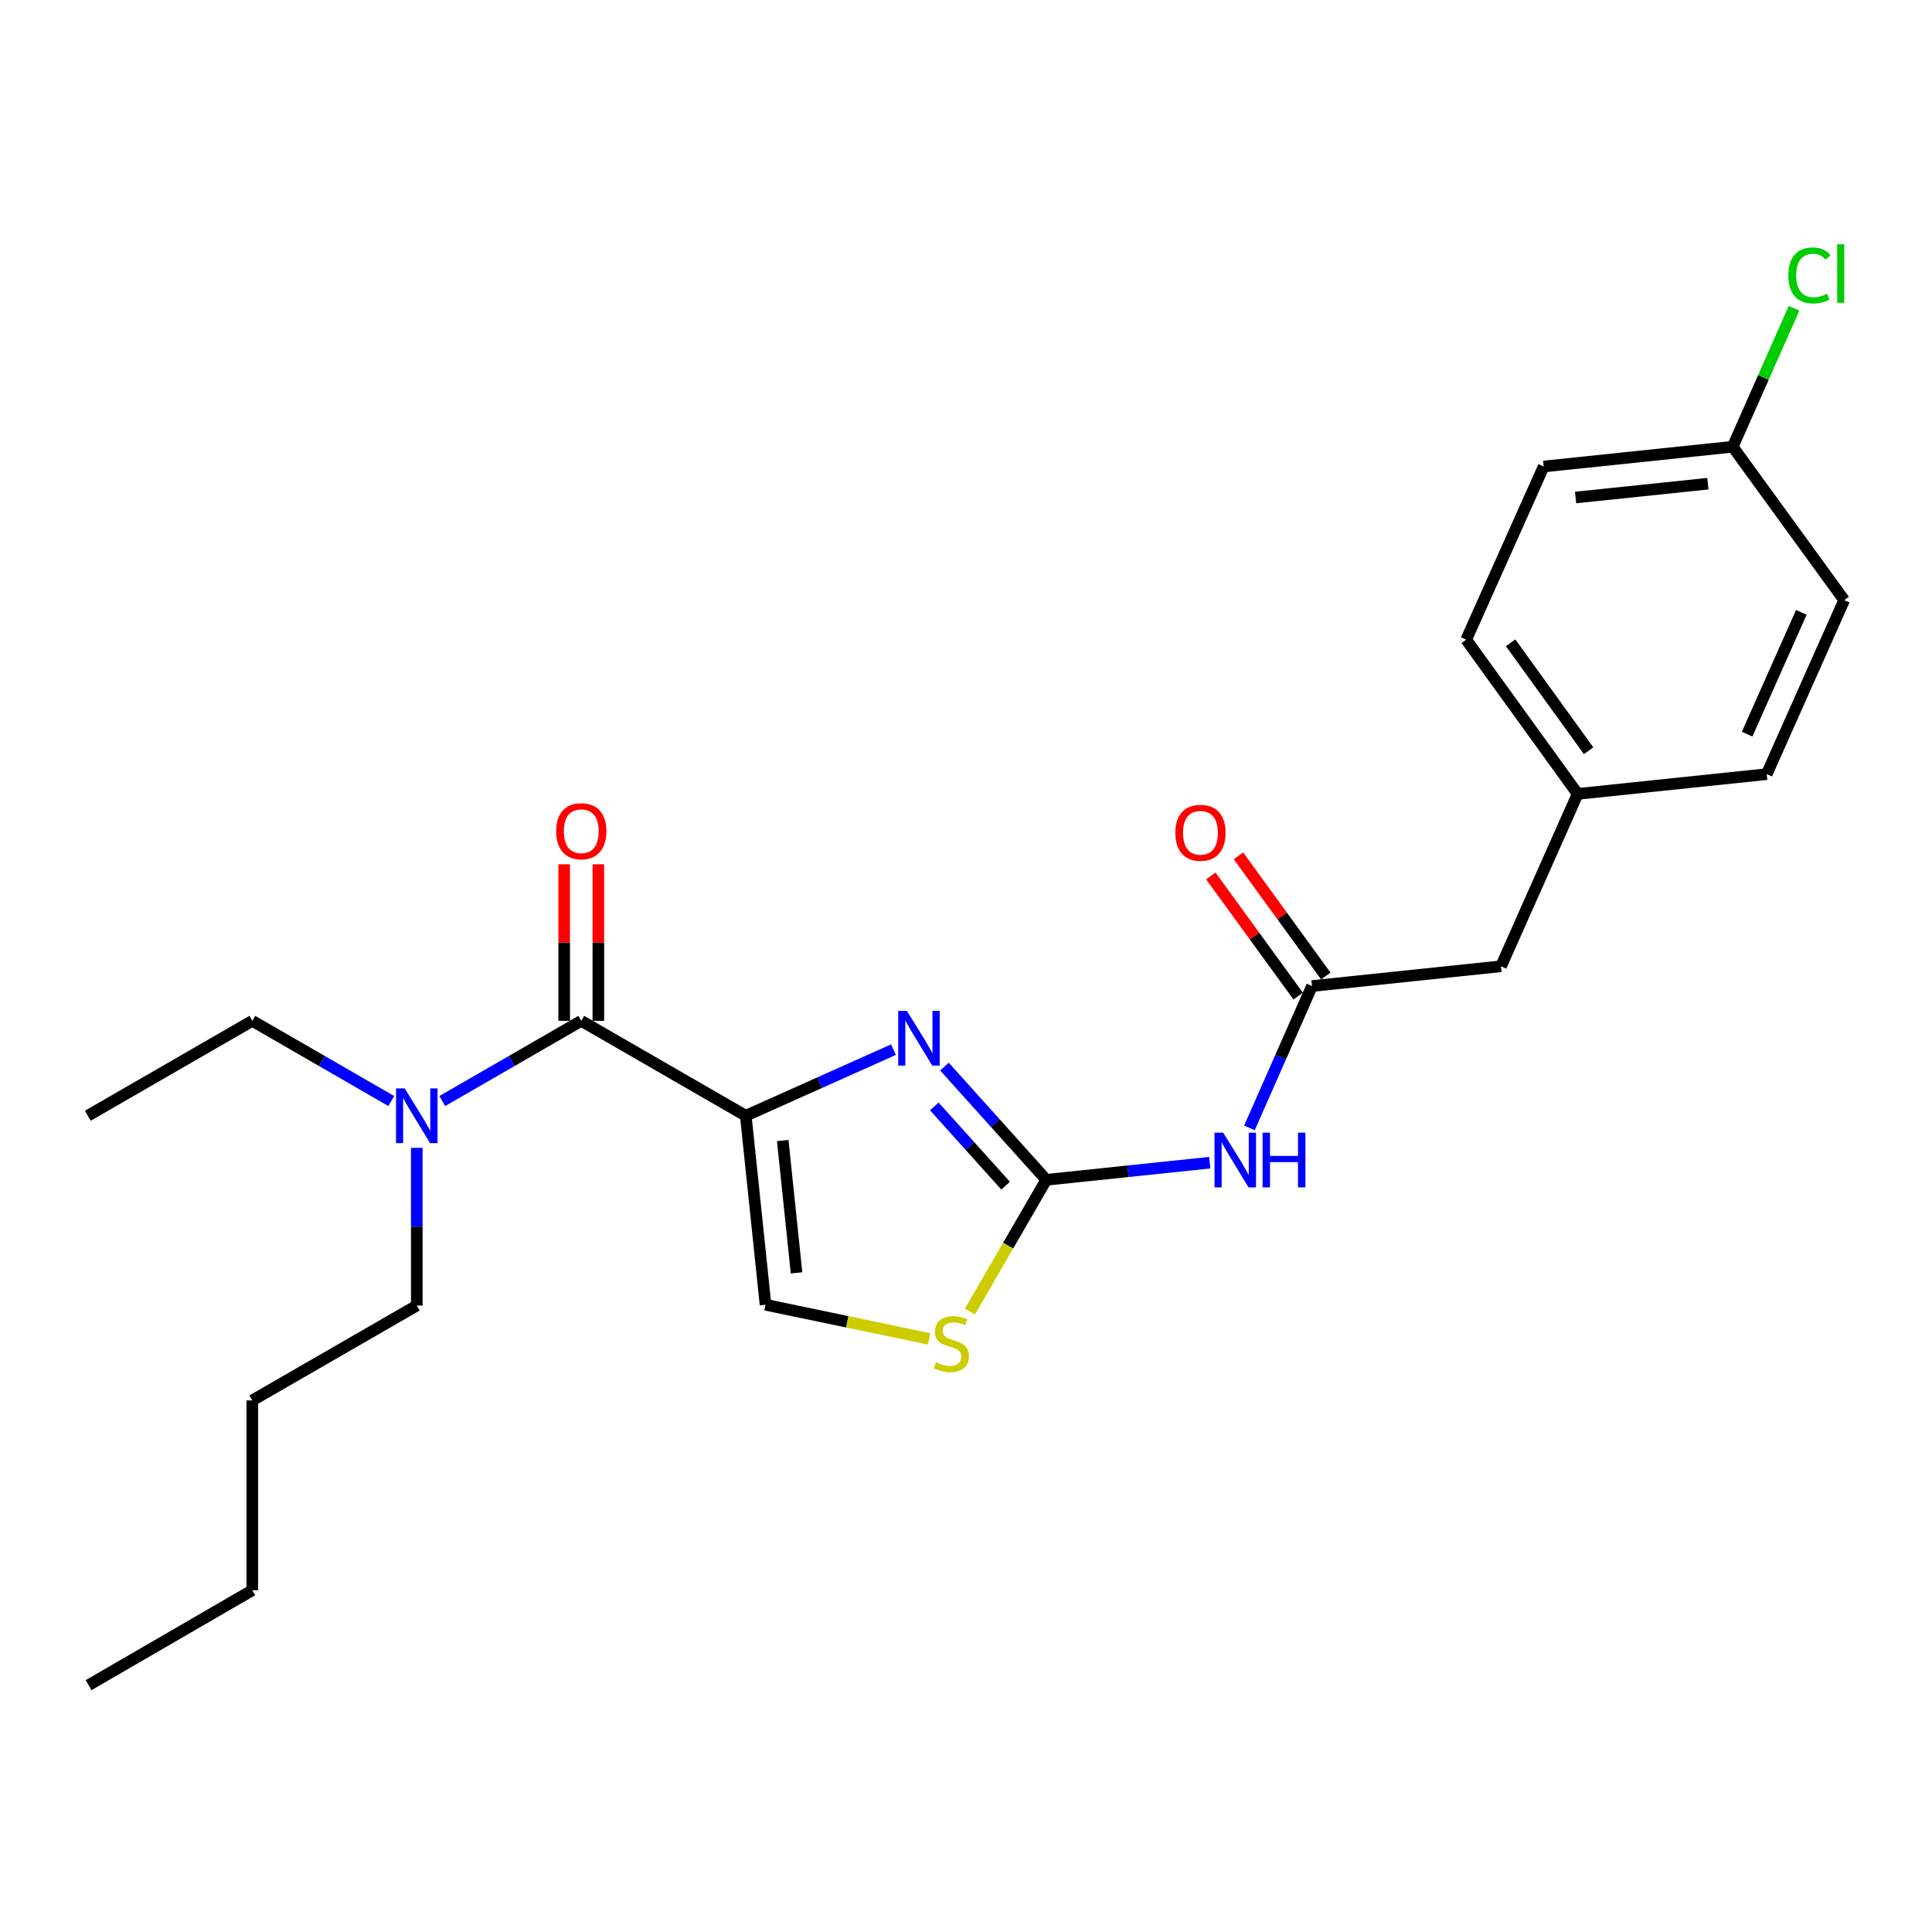 <?xml version='1.0' encoding='iso-8859-1'?>
<svg version='1.1' baseProfile='full'
              xmlns='http://www.w3.org/2000/svg'
                      xmlns:rdkit='http://www.rdkit.org/xml'
                      xmlns:xlink='http://www.w3.org/1999/xlink'
                  xml:space='preserve'
width='1000px' height='1000px' viewBox='0 0 1000 1000'>
<!-- END OF HEADER -->
<rect style='opacity:1.0;fill:#FFFFFF;stroke:none' width='1000' height='1000' x='0' y='0'> </rect>
<path class='bond-0' d='M 386.012,577.507 L 424.235,560.397' style='fill:none;fill-rule:evenodd;stroke:#000000;stroke-width:6px;stroke-linecap:butt;stroke-linejoin:miter;stroke-opacity:1' />
<path class='bond-0' d='M 424.235,560.397 L 462.457,543.286' style='fill:none;fill-rule:evenodd;stroke:#0000FF;stroke-width:6px;stroke-linecap:butt;stroke-linejoin:miter;stroke-opacity:1' />
<path class='bond-2' d='M 386.012,577.507 L 300.863,528.389' style='fill:none;fill-rule:evenodd;stroke:#000000;stroke-width:6px;stroke-linecap:butt;stroke-linejoin:miter;stroke-opacity:1' />
<path class='bond-4' d='M 386.012,577.507 L 396.231,675.342' style='fill:none;fill-rule:evenodd;stroke:#000000;stroke-width:6px;stroke-linecap:butt;stroke-linejoin:miter;stroke-opacity:1' />
<path class='bond-4' d='M 405.136,590.345 L 412.289,658.829' style='fill:none;fill-rule:evenodd;stroke:#000000;stroke-width:6px;stroke-linecap:butt;stroke-linejoin:miter;stroke-opacity:1' />
<path class='bond-1' d='M 488.856,552.064 L 515.204,581.366' style='fill:none;fill-rule:evenodd;stroke:#0000FF;stroke-width:6px;stroke-linecap:butt;stroke-linejoin:miter;stroke-opacity:1' />
<path class='bond-1' d='M 515.204,581.366 L 541.553,610.669' style='fill:none;fill-rule:evenodd;stroke:#000000;stroke-width:6px;stroke-linecap:butt;stroke-linejoin:miter;stroke-opacity:1' />
<path class='bond-1' d='M 483.609,572.68 L 502.053,593.192' style='fill:none;fill-rule:evenodd;stroke:#0000FF;stroke-width:6px;stroke-linecap:butt;stroke-linejoin:miter;stroke-opacity:1' />
<path class='bond-1' d='M 502.053,593.192 L 520.497,613.704' style='fill:none;fill-rule:evenodd;stroke:#000000;stroke-width:6px;stroke-linecap:butt;stroke-linejoin:miter;stroke-opacity:1' />
<path class='bond-3' d='M 541.553,610.669 L 583.865,606.236' style='fill:none;fill-rule:evenodd;stroke:#000000;stroke-width:6px;stroke-linecap:butt;stroke-linejoin:miter;stroke-opacity:1' />
<path class='bond-3' d='M 583.865,606.236 L 626.178,601.803' style='fill:none;fill-rule:evenodd;stroke:#0000FF;stroke-width:6px;stroke-linecap:butt;stroke-linejoin:miter;stroke-opacity:1' />
<path class='bond-24' d='M 541.553,610.669 L 521.792,644.748' style='fill:none;fill-rule:evenodd;stroke:#000000;stroke-width:6px;stroke-linecap:butt;stroke-linejoin:miter;stroke-opacity:1' />
<path class='bond-24' d='M 521.792,644.748 L 502.032,678.827' style='fill:none;fill-rule:evenodd;stroke:#CCCC00;stroke-width:6px;stroke-linecap:butt;stroke-linejoin:miter;stroke-opacity:1' />
<path class='bond-7' d='M 300.863,528.389 L 264.892,549.141' style='fill:none;fill-rule:evenodd;stroke:#000000;stroke-width:6px;stroke-linecap:butt;stroke-linejoin:miter;stroke-opacity:1' />
<path class='bond-7' d='M 264.892,549.141 L 228.921,569.894' style='fill:none;fill-rule:evenodd;stroke:#0000FF;stroke-width:6px;stroke-linecap:butt;stroke-linejoin:miter;stroke-opacity:1' />
<path class='bond-8' d='M 309.706,528.389 L 309.706,487.878' style='fill:none;fill-rule:evenodd;stroke:#000000;stroke-width:6px;stroke-linecap:butt;stroke-linejoin:miter;stroke-opacity:1' />
<path class='bond-8' d='M 309.706,487.878 L 309.706,447.368' style='fill:none;fill-rule:evenodd;stroke:#FF0000;stroke-width:6px;stroke-linecap:butt;stroke-linejoin:miter;stroke-opacity:1' />
<path class='bond-8' d='M 292.02,528.389 L 292.02,487.878' style='fill:none;fill-rule:evenodd;stroke:#000000;stroke-width:6px;stroke-linecap:butt;stroke-linejoin:miter;stroke-opacity:1' />
<path class='bond-8' d='M 292.02,487.878 L 292.02,447.368' style='fill:none;fill-rule:evenodd;stroke:#FF0000;stroke-width:6px;stroke-linecap:butt;stroke-linejoin:miter;stroke-opacity:1' />
<path class='bond-6' d='M 646.706,583.801 L 662.894,547.089' style='fill:none;fill-rule:evenodd;stroke:#0000FF;stroke-width:6px;stroke-linecap:butt;stroke-linejoin:miter;stroke-opacity:1' />
<path class='bond-6' d='M 662.894,547.089 L 679.083,510.378' style='fill:none;fill-rule:evenodd;stroke:#000000;stroke-width:6px;stroke-linecap:butt;stroke-linejoin:miter;stroke-opacity:1' />
<path class='bond-5' d='M 396.231,675.342 L 438.559,684.166' style='fill:none;fill-rule:evenodd;stroke:#000000;stroke-width:6px;stroke-linecap:butt;stroke-linejoin:miter;stroke-opacity:1' />
<path class='bond-5' d='M 438.559,684.166 L 480.888,692.991' style='fill:none;fill-rule:evenodd;stroke:#CCCC00;stroke-width:6px;stroke-linecap:butt;stroke-linejoin:miter;stroke-opacity:1' />
<path class='bond-9' d='M 686.235,505.178 L 663.626,474.084' style='fill:none;fill-rule:evenodd;stroke:#000000;stroke-width:6px;stroke-linecap:butt;stroke-linejoin:miter;stroke-opacity:1' />
<path class='bond-9' d='M 663.626,474.084 L 641.016,442.991' style='fill:none;fill-rule:evenodd;stroke:#FF0000;stroke-width:6px;stroke-linecap:butt;stroke-linejoin:miter;stroke-opacity:1' />
<path class='bond-9' d='M 671.931,515.579 L 649.321,484.485' style='fill:none;fill-rule:evenodd;stroke:#000000;stroke-width:6px;stroke-linecap:butt;stroke-linejoin:miter;stroke-opacity:1' />
<path class='bond-9' d='M 649.321,484.485 L 626.712,453.392' style='fill:none;fill-rule:evenodd;stroke:#FF0000;stroke-width:6px;stroke-linecap:butt;stroke-linejoin:miter;stroke-opacity:1' />
<path class='bond-10' d='M 679.083,510.378 L 776.917,500.15' style='fill:none;fill-rule:evenodd;stroke:#000000;stroke-width:6px;stroke-linecap:butt;stroke-linejoin:miter;stroke-opacity:1' />
<path class='bond-18' d='M 202.527,569.893 L 166.56,549.141' style='fill:none;fill-rule:evenodd;stroke:#0000FF;stroke-width:6px;stroke-linecap:butt;stroke-linejoin:miter;stroke-opacity:1' />
<path class='bond-18' d='M 166.56,549.141 L 130.594,528.389' style='fill:none;fill-rule:evenodd;stroke:#000000;stroke-width:6px;stroke-linecap:butt;stroke-linejoin:miter;stroke-opacity:1' />
<path class='bond-19' d='M 215.724,594.123 L 215.724,634.939' style='fill:none;fill-rule:evenodd;stroke:#0000FF;stroke-width:6px;stroke-linecap:butt;stroke-linejoin:miter;stroke-opacity:1' />
<path class='bond-19' d='M 215.724,634.939 L 215.724,675.754' style='fill:none;fill-rule:evenodd;stroke:#000000;stroke-width:6px;stroke-linecap:butt;stroke-linejoin:miter;stroke-opacity:1' />
<path class='bond-11' d='M 776.917,500.15 L 816.593,410.923' style='fill:none;fill-rule:evenodd;stroke:#000000;stroke-width:6px;stroke-linecap:butt;stroke-linejoin:miter;stroke-opacity:1' />
<path class='bond-16' d='M 816.593,410.923 L 758.897,331.099' style='fill:none;fill-rule:evenodd;stroke:#000000;stroke-width:6px;stroke-linecap:butt;stroke-linejoin:miter;stroke-opacity:1' />
<path class='bond-16' d='M 822.272,388.589 L 781.885,332.712' style='fill:none;fill-rule:evenodd;stroke:#000000;stroke-width:6px;stroke-linecap:butt;stroke-linejoin:miter;stroke-opacity:1' />
<path class='bond-17' d='M 816.593,410.923 L 914.447,400.694' style='fill:none;fill-rule:evenodd;stroke:#000000;stroke-width:6px;stroke-linecap:butt;stroke-linejoin:miter;stroke-opacity:1' />
<path class='bond-12' d='M 896.849,231.231 L 799.005,241.459' style='fill:none;fill-rule:evenodd;stroke:#000000;stroke-width:6px;stroke-linecap:butt;stroke-linejoin:miter;stroke-opacity:1' />
<path class='bond-12' d='M 884.011,250.356 L 815.521,257.516' style='fill:none;fill-rule:evenodd;stroke:#000000;stroke-width:6px;stroke-linecap:butt;stroke-linejoin:miter;stroke-opacity:1' />
<path class='bond-13' d='M 896.849,231.231 L 912.718,195.397' style='fill:none;fill-rule:evenodd;stroke:#000000;stroke-width:6px;stroke-linecap:butt;stroke-linejoin:miter;stroke-opacity:1' />
<path class='bond-13' d='M 912.718,195.397 L 928.587,159.563' style='fill:none;fill-rule:evenodd;stroke:#00CC00;stroke-width:6px;stroke-linecap:butt;stroke-linejoin:miter;stroke-opacity:1' />
<path class='bond-25' d='M 896.849,231.231 L 954.545,310.632' style='fill:none;fill-rule:evenodd;stroke:#000000;stroke-width:6px;stroke-linecap:butt;stroke-linejoin:miter;stroke-opacity:1' />
<path class='bond-14' d='M 799.005,241.459 L 758.897,331.099' style='fill:none;fill-rule:evenodd;stroke:#000000;stroke-width:6px;stroke-linecap:butt;stroke-linejoin:miter;stroke-opacity:1' />
<path class='bond-15' d='M 954.545,310.632 L 914.447,400.694' style='fill:none;fill-rule:evenodd;stroke:#000000;stroke-width:6px;stroke-linecap:butt;stroke-linejoin:miter;stroke-opacity:1' />
<path class='bond-15' d='M 932.374,316.948 L 904.305,379.991' style='fill:none;fill-rule:evenodd;stroke:#000000;stroke-width:6px;stroke-linecap:butt;stroke-linejoin:miter;stroke-opacity:1' />
<path class='bond-22' d='M 130.594,528.389 L 45.455,577.507' style='fill:none;fill-rule:evenodd;stroke:#000000;stroke-width:6px;stroke-linecap:butt;stroke-linejoin:miter;stroke-opacity:1' />
<path class='bond-20' d='M 215.724,675.754 L 130.594,724.853' style='fill:none;fill-rule:evenodd;stroke:#000000;stroke-width:6px;stroke-linecap:butt;stroke-linejoin:miter;stroke-opacity:1' />
<path class='bond-21' d='M 130.594,724.853 L 130.594,823.11' style='fill:none;fill-rule:evenodd;stroke:#000000;stroke-width:6px;stroke-linecap:butt;stroke-linejoin:miter;stroke-opacity:1' />
<path class='bond-23' d='M 130.594,823.11 L 45.867,872.228' style='fill:none;fill-rule:evenodd;stroke:#000000;stroke-width:6px;stroke-linecap:butt;stroke-linejoin:miter;stroke-opacity:1' />
<path  class='atom-1' d='M 469.392 523.219
L 478.672 538.219
Q 479.592 539.699, 481.072 542.379
Q 482.552 545.059, 482.632 545.219
L 482.632 523.219
L 486.392 523.219
L 486.392 551.539
L 482.512 551.539
L 472.552 535.139
Q 471.392 533.219, 470.152 531.019
Q 468.952 528.819, 468.592 528.139
L 468.592 551.539
L 464.912 551.539
L 464.912 523.219
L 469.392 523.219
' fill='#0000FF'/>
<path  class='atom-4' d='M 633.117 586.261
L 642.397 601.261
Q 643.317 602.741, 644.797 605.421
Q 646.277 608.101, 646.357 608.261
L 646.357 586.261
L 650.117 586.261
L 650.117 614.581
L 646.237 614.581
L 636.277 598.181
Q 635.117 596.261, 633.877 594.061
Q 632.677 591.861, 632.317 591.181
L 632.317 614.581
L 628.637 614.581
L 628.637 586.261
L 633.117 586.261
' fill='#0000FF'/>
<path  class='atom-4' d='M 653.517 586.261
L 657.357 586.261
L 657.357 598.301
L 671.837 598.301
L 671.837 586.261
L 675.677 586.261
L 675.677 614.581
L 671.837 614.581
L 671.837 601.501
L 657.357 601.501
L 657.357 614.581
L 653.517 614.581
L 653.517 586.261
' fill='#0000FF'/>
<path  class='atom-6' d='M 484.424 705.116
Q 484.744 705.236, 486.064 705.796
Q 487.384 706.356, 488.824 706.716
Q 490.304 707.036, 491.744 707.036
Q 494.424 707.036, 495.984 705.756
Q 497.544 704.436, 497.544 702.156
Q 497.544 700.596, 496.744 699.636
Q 495.984 698.676, 494.784 698.156
Q 493.584 697.636, 491.584 697.036
Q 489.064 696.276, 487.544 695.556
Q 486.064 694.836, 484.984 693.316
Q 483.944 691.796, 483.944 689.236
Q 483.944 685.676, 486.344 683.476
Q 488.784 681.276, 493.584 681.276
Q 496.864 681.276, 500.584 682.836
L 499.664 685.916
Q 496.264 684.516, 493.704 684.516
Q 490.944 684.516, 489.424 685.676
Q 487.904 686.796, 487.944 688.756
Q 487.944 690.276, 488.704 691.196
Q 489.504 692.116, 490.624 692.636
Q 491.784 693.156, 493.704 693.756
Q 496.264 694.556, 497.784 695.356
Q 499.304 696.156, 500.384 697.796
Q 501.504 699.396, 501.504 702.156
Q 501.504 706.076, 498.864 708.196
Q 496.264 710.276, 491.904 710.276
Q 489.384 710.276, 487.464 709.716
Q 485.584 709.196, 483.344 708.276
L 484.424 705.116
' fill='#CCCC00'/>
<path  class='atom-8' d='M 209.464 563.347
L 218.744 578.347
Q 219.664 579.827, 221.144 582.507
Q 222.624 585.187, 222.704 585.347
L 222.704 563.347
L 226.464 563.347
L 226.464 591.667
L 222.584 591.667
L 212.624 575.267
Q 211.464 573.347, 210.224 571.147
Q 209.024 568.947, 208.664 568.267
L 208.664 591.667
L 204.984 591.667
L 204.984 563.347
L 209.464 563.347
' fill='#0000FF'/>
<path  class='atom-9' d='M 287.863 430.232
Q 287.863 423.432, 291.223 419.632
Q 294.583 415.832, 300.863 415.832
Q 307.143 415.832, 310.503 419.632
Q 313.863 423.432, 313.863 430.232
Q 313.863 437.112, 310.463 441.032
Q 307.063 444.912, 300.863 444.912
Q 294.623 444.912, 291.223 441.032
Q 287.863 437.152, 287.863 430.232
M 300.863 441.712
Q 305.183 441.712, 307.503 438.832
Q 309.863 435.912, 309.863 430.232
Q 309.863 424.672, 307.503 421.872
Q 305.183 419.032, 300.863 419.032
Q 296.543 419.032, 294.183 421.832
Q 291.863 424.632, 291.863 430.232
Q 291.863 435.952, 294.183 438.832
Q 296.543 441.712, 300.863 441.712
' fill='#FF0000'/>
<path  class='atom-10' d='M 608.347 431.057
Q 608.347 424.257, 611.707 420.457
Q 615.067 416.657, 621.347 416.657
Q 627.627 416.657, 630.987 420.457
Q 634.347 424.257, 634.347 431.057
Q 634.347 437.937, 630.947 441.857
Q 627.547 445.737, 621.347 445.737
Q 615.107 445.737, 611.707 441.857
Q 608.347 437.977, 608.347 431.057
M 621.347 442.537
Q 625.667 442.537, 627.987 439.657
Q 630.347 436.737, 630.347 431.057
Q 630.347 425.497, 627.987 422.697
Q 625.667 419.857, 621.347 419.857
Q 617.027 419.857, 614.667 422.657
Q 612.347 425.457, 612.347 431.057
Q 612.347 436.777, 614.667 439.657
Q 617.027 442.537, 621.347 442.537
' fill='#FF0000'/>
<path  class='atom-14' d='M 925.635 142.552
Q 925.635 135.512, 928.915 131.832
Q 932.235 128.112, 938.515 128.112
Q 944.355 128.112, 947.475 132.232
L 944.835 134.392
Q 942.555 131.392, 938.515 131.392
Q 934.235 131.392, 931.955 134.272
Q 929.715 137.112, 929.715 142.552
Q 929.715 148.152, 932.035 151.032
Q 934.395 153.912, 938.955 153.912
Q 942.075 153.912, 945.715 152.032
L 946.835 155.032
Q 945.355 155.992, 943.115 156.552
Q 940.875 157.112, 938.395 157.112
Q 932.235 157.112, 928.915 153.352
Q 925.635 149.592, 925.635 142.552
' fill='#00CC00'/>
<path  class='atom-14' d='M 950.915 126.392
L 954.595 126.392
L 954.595 156.752
L 950.915 156.752
L 950.915 126.392
' fill='#00CC00'/>
</svg>
